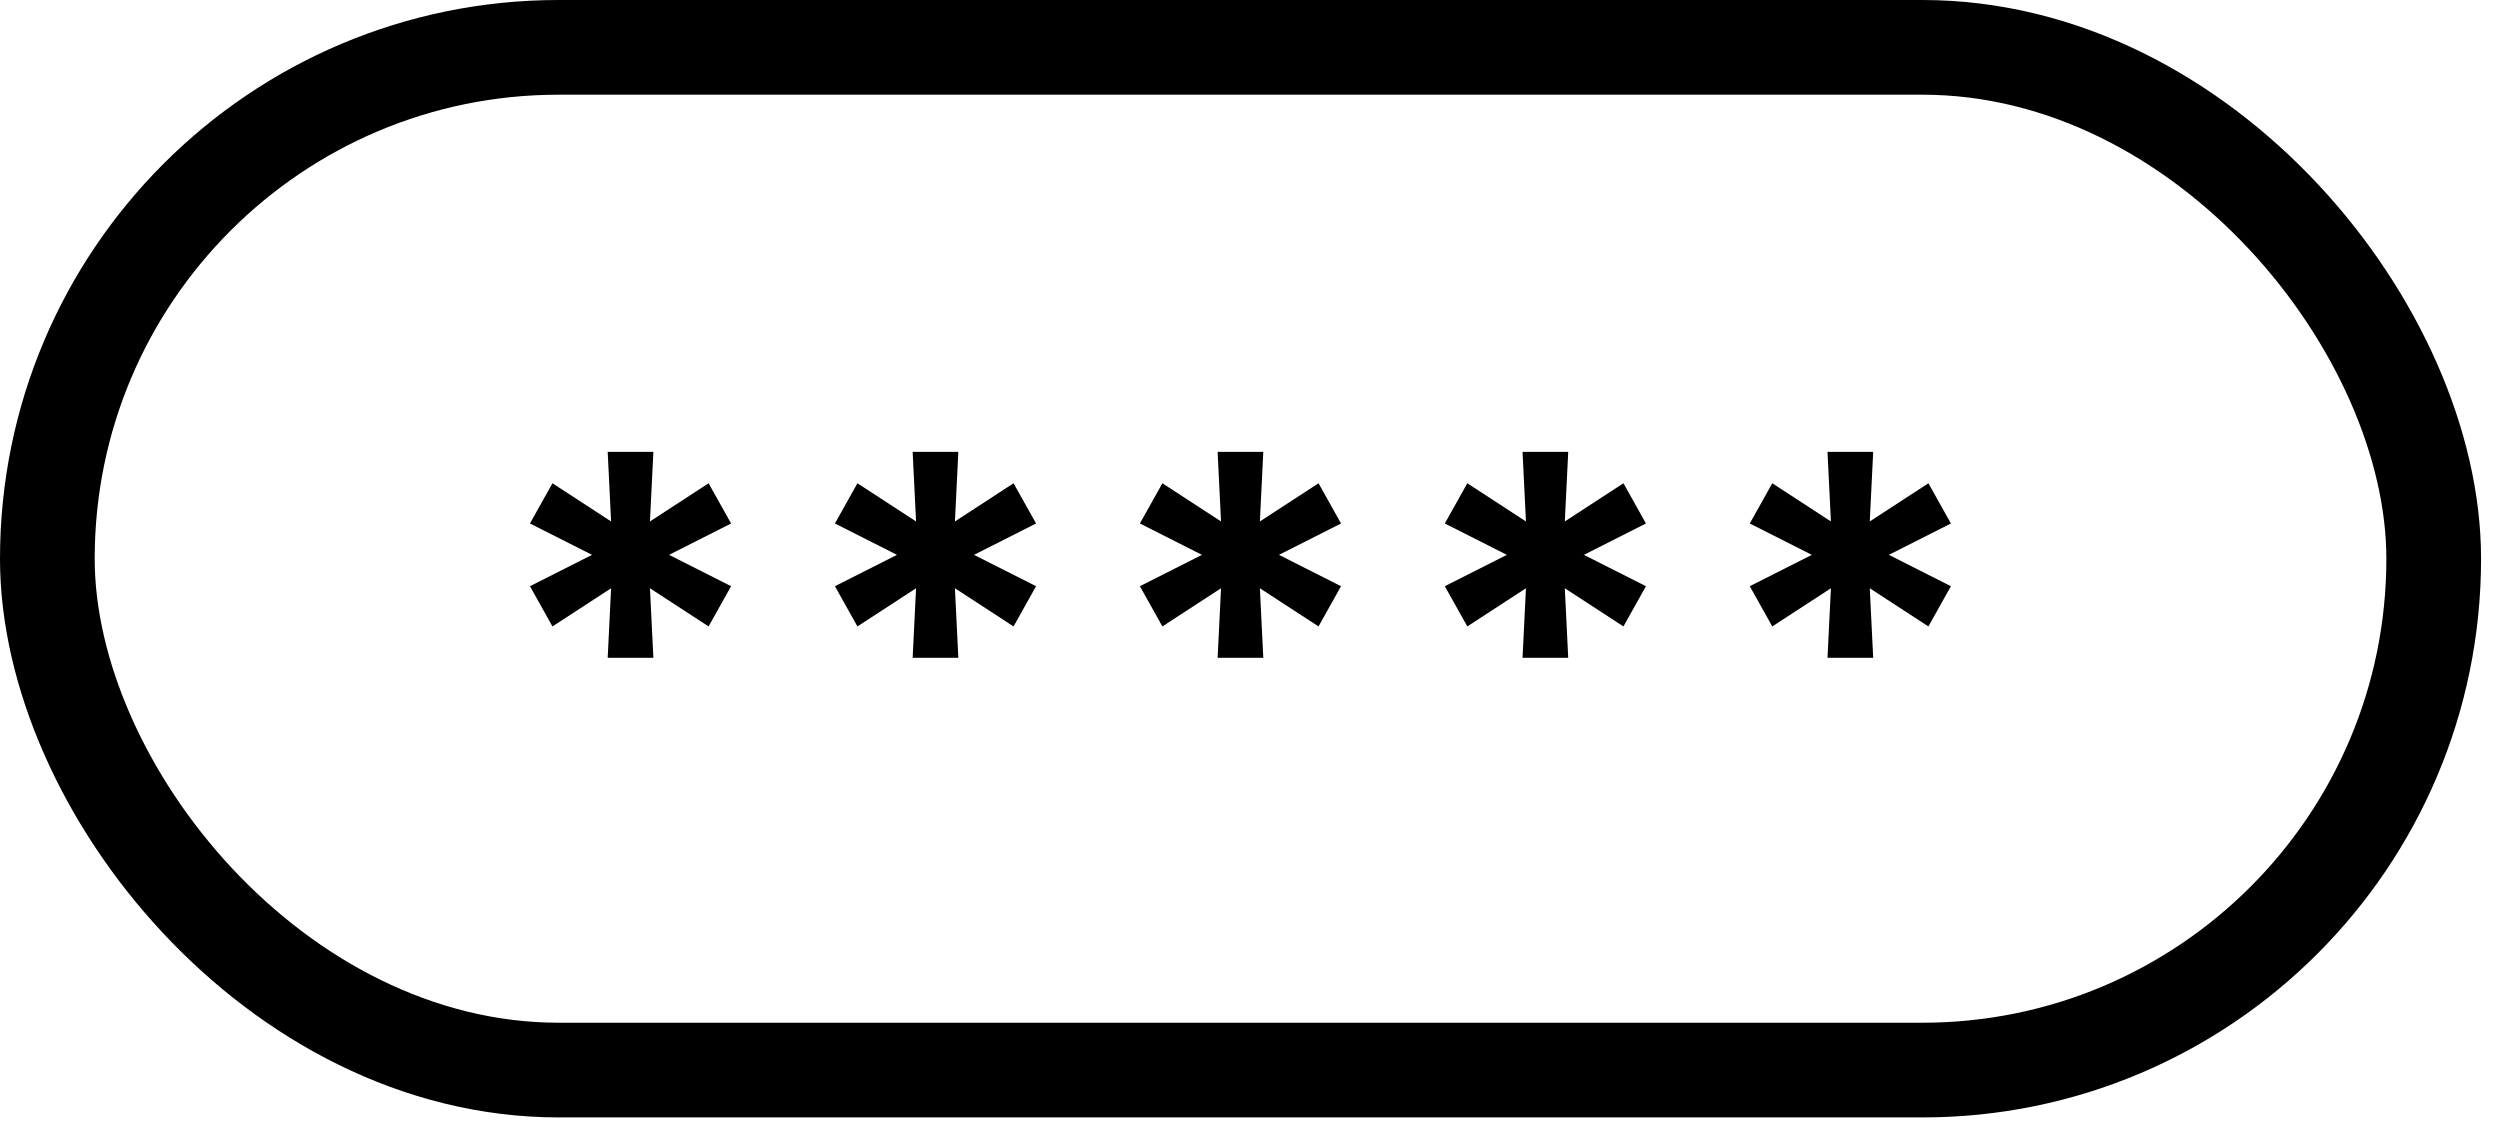 <svg width="66" height="30" viewBox="0 0 66 30" fill="none" xmlns="http://www.w3.org/2000/svg">
<rect x="1.25" y="1.25" width="63" height="27" rx="13.5" stroke="black" stroke-width="2.5"/>
<path d="M18.707 12.758L19.301 13.82L17.663 14.648L19.301 15.476L18.707 16.538L17.159 15.53L17.249 17.366H16.043L16.133 15.53L14.585 16.538L13.991 15.476L15.629 14.648L13.991 13.82L14.585 12.758L16.133 13.766L16.043 11.93H17.249L17.159 13.766L18.707 12.758ZM26.758 12.758L27.352 13.82L25.714 14.648L27.352 15.476L26.758 16.538L25.21 15.53L25.3 17.366H24.094L24.184 15.53L22.636 16.538L22.042 15.476L23.68 14.648L22.042 13.82L22.636 12.758L24.184 13.766L24.094 11.93H25.3L25.21 13.766L26.758 12.758ZM34.809 12.758L35.403 13.82L33.765 14.648L35.403 15.476L34.809 16.538L33.261 15.53L33.351 17.366H32.145L32.235 15.53L30.687 16.538L30.093 15.476L31.731 14.648L30.093 13.82L30.687 12.758L32.235 13.766L32.145 11.93H33.351L33.261 13.766L34.809 12.758ZM42.859 12.758L43.453 13.82L41.815 14.648L43.453 15.476L42.859 16.538L41.311 15.53L41.401 17.366H40.195L40.285 15.53L38.737 16.538L38.143 15.476L39.781 14.648L38.143 13.82L38.737 12.758L40.285 13.766L40.195 11.93H41.401L41.311 13.766L42.859 12.758ZM50.91 12.758L51.504 13.82L49.866 14.648L51.504 15.476L50.91 16.538L49.362 15.53L49.452 17.366H48.246L48.336 15.53L46.788 16.538L46.194 15.476L47.832 14.648L46.194 13.82L46.788 12.758L48.336 13.766L48.246 11.93H49.452L49.362 13.766L50.91 12.758Z" fill="black"/>
</svg>
